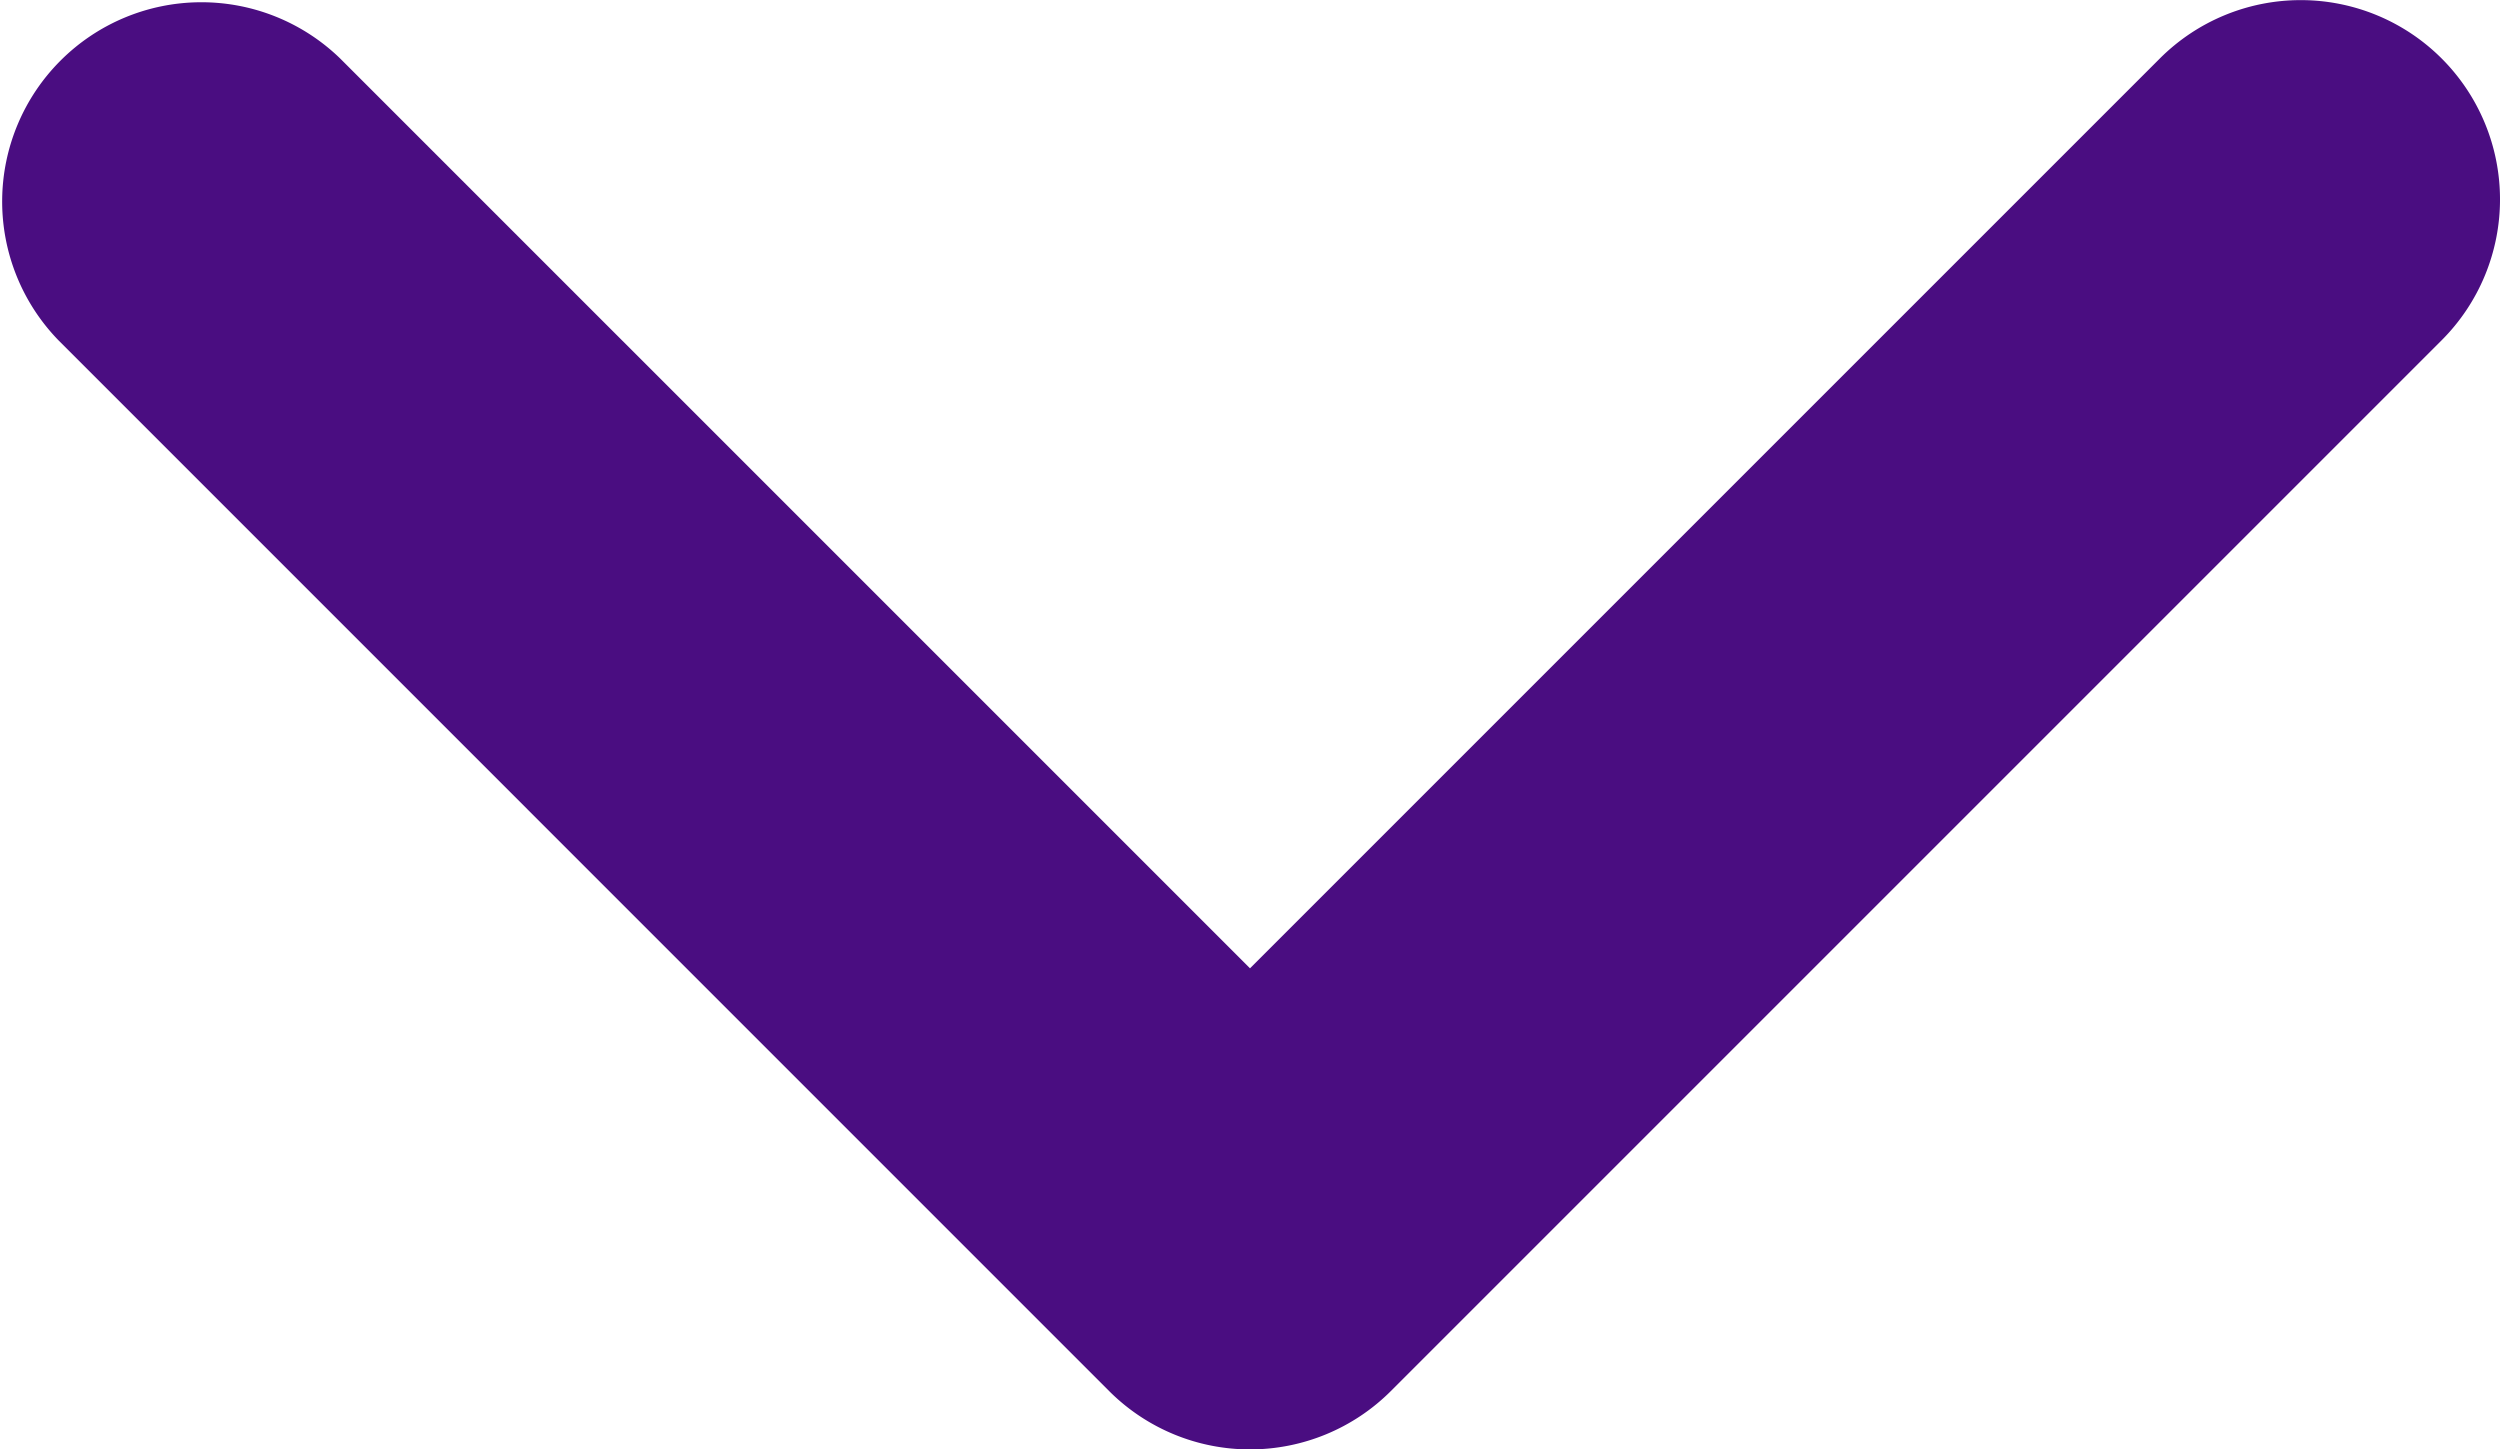 <svg xmlns="http://www.w3.org/2000/svg" width="30" height="17.393" viewBox="0 0 30 17.393"><g transform="translate(-386.049 -325.489)"><path d="M401.049,342.882h0a2.39,2.39,0,0,1-1.69-.7l-12.609-12.61a2.391,2.391,0,0,1,3.381-3.381l10.918,10.918,10.918-10.918a2.391,2.391,0,0,1,3.382,3.381l-12.61,12.61A2.392,2.392,0,0,1,401.049,342.882Z" transform="translate(0 0)" fill="#4a0d81"/></g></svg>